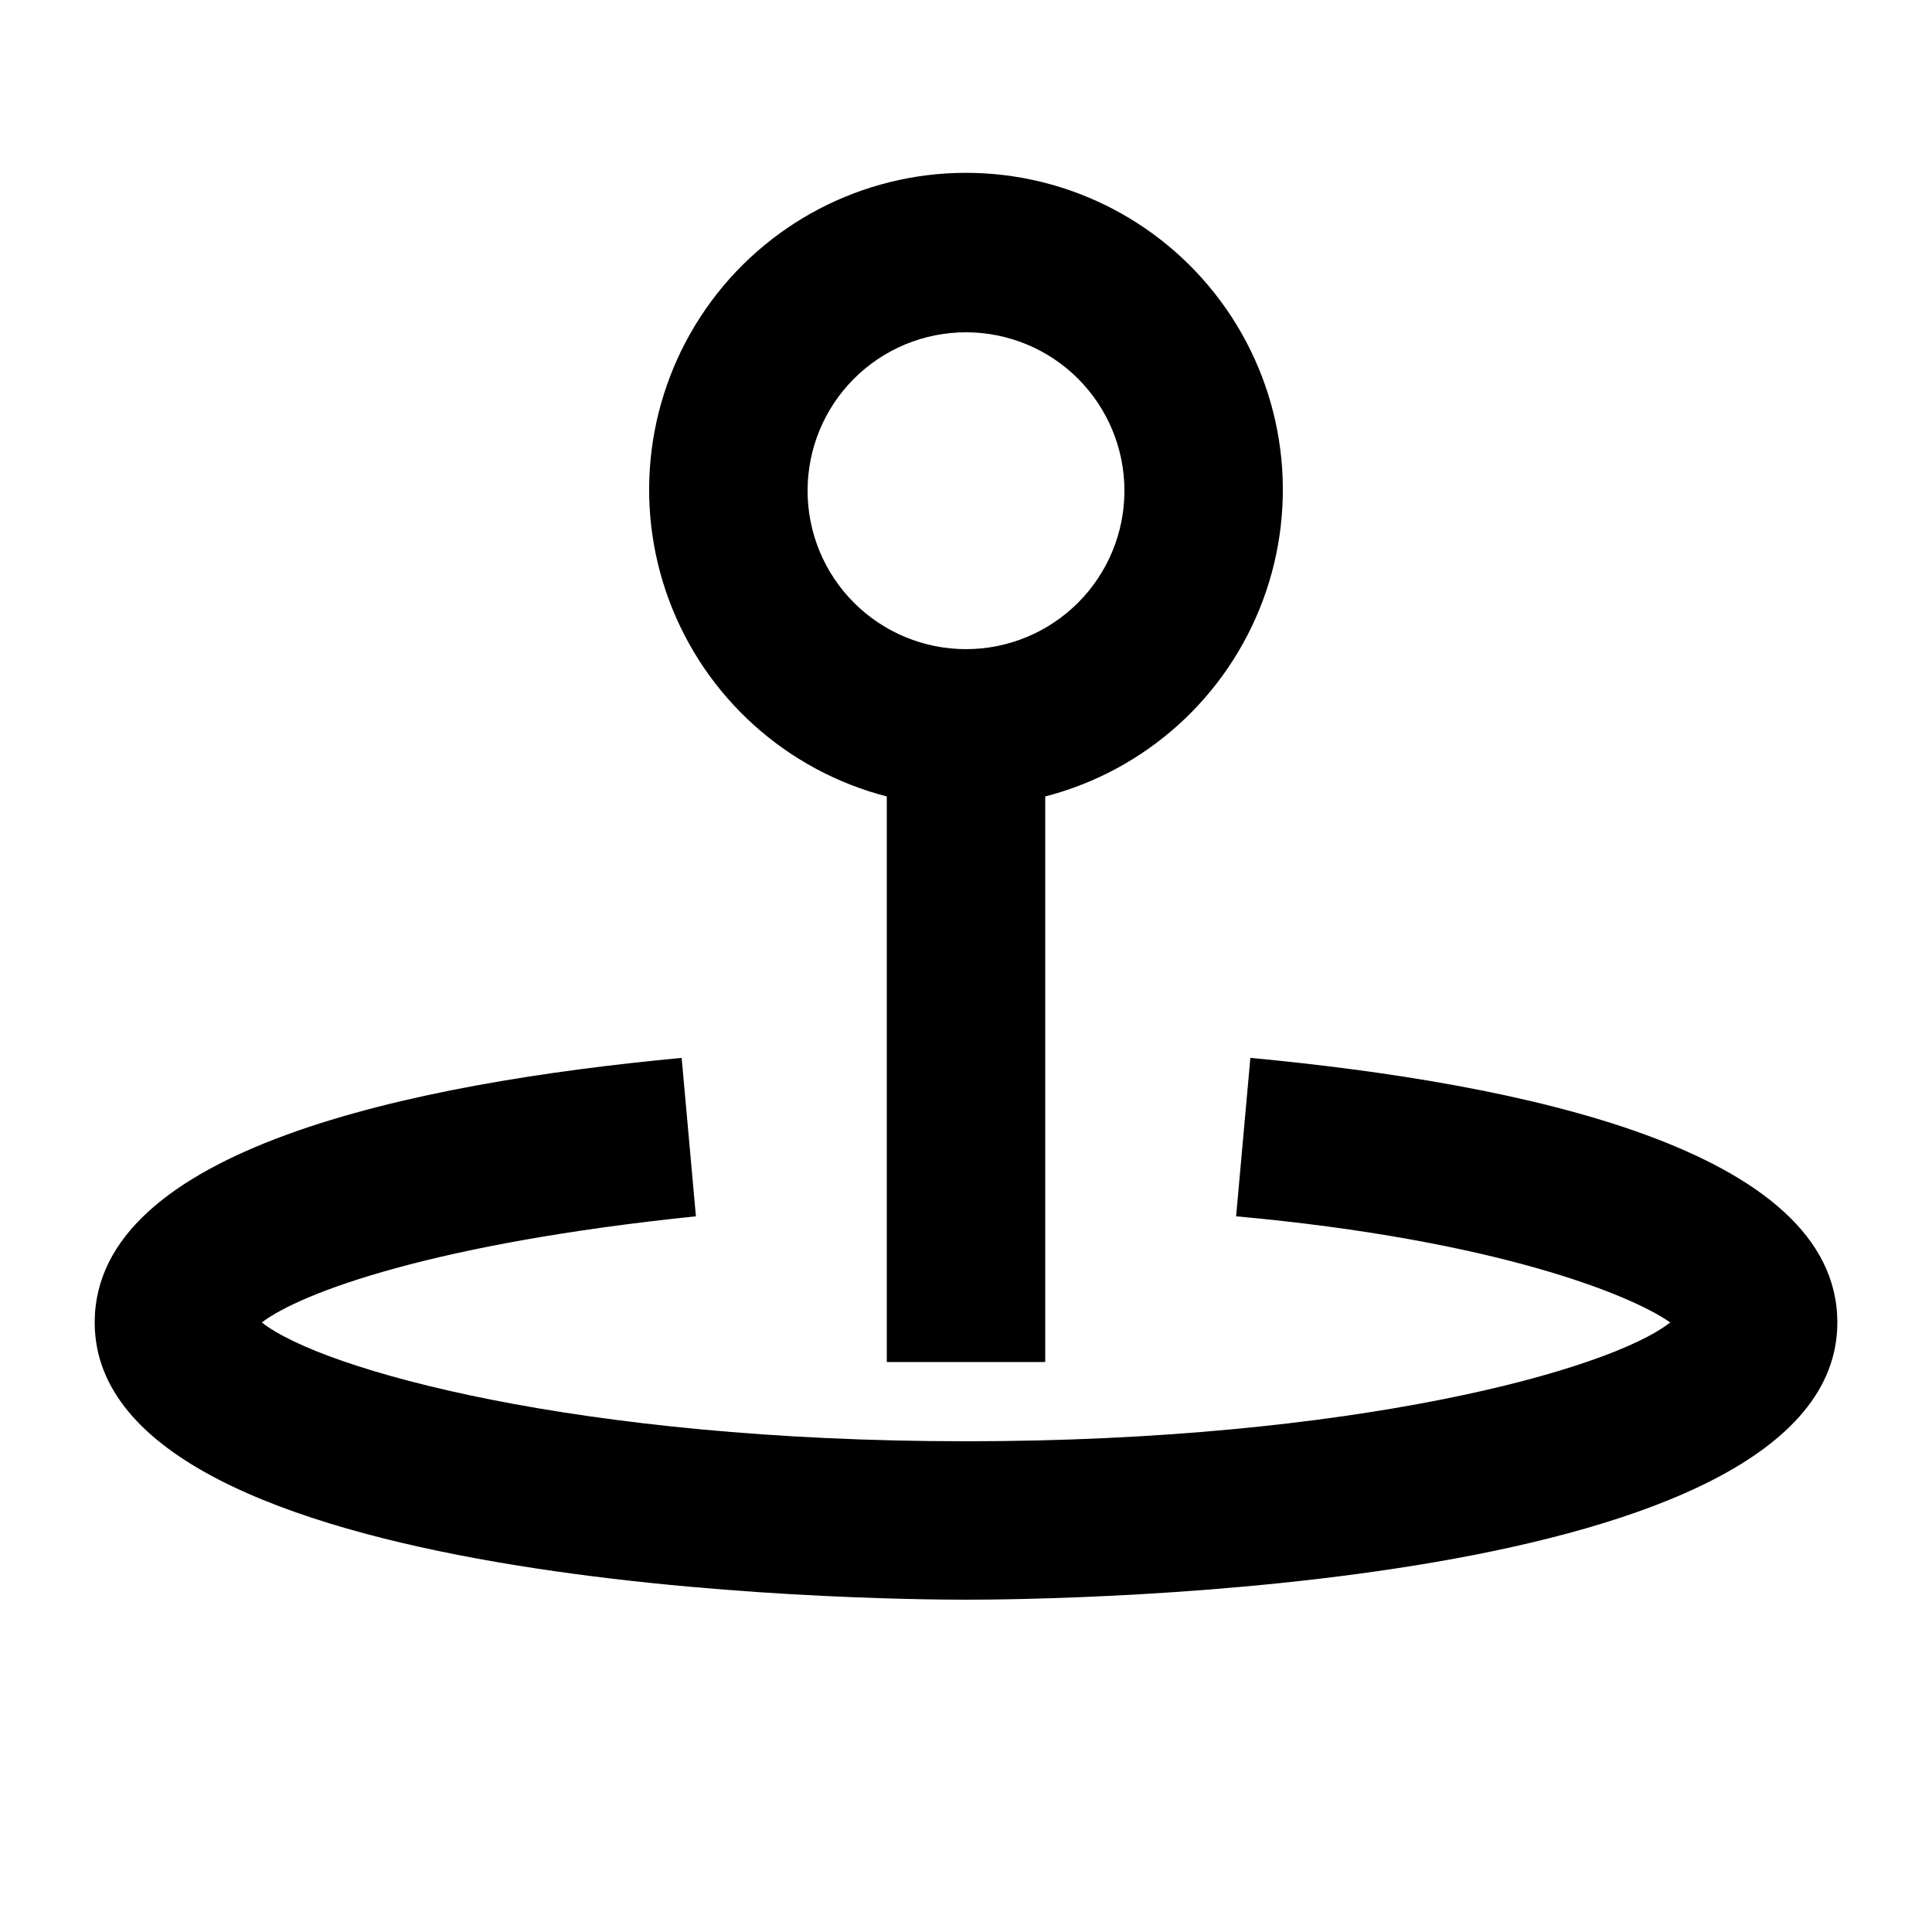 <?xml version="1.0" encoding="UTF-8"?>
<!-- Uploaded to: SVG Repo, www.svgrepo.com, Generator: SVG Repo Mixer Tools -->
<svg fill="#000000" width="800px" height="800px" version="1.1" viewBox="144 144 512 512" xmlns="http://www.w3.org/2000/svg">
 <g>
  <path d="m379.01 355.07v149.88h41.984v-149.88c26.613-6.871 48.176-26.332 57.734-52.102 9.559-25.773 5.898-54.59-9.801-77.152-15.695-22.562-41.441-36.016-68.926-36.016-27.488 0-53.234 13.453-68.93 36.016-15.699 22.562-19.359 51.379-9.801 77.152 9.559 25.77 31.125 45.23 57.738 52.102zm20.992-123.01c11.133 0 21.812 4.422 29.688 12.297 7.871 7.871 12.297 18.551 12.297 29.688 0 11.133-4.426 21.812-12.297 29.688-7.875 7.871-18.555 12.297-29.688 12.297-11.137 0-21.816-4.426-29.688-12.297-7.875-7.875-12.297-18.555-12.297-29.688 0-11.137 4.422-21.816 12.297-29.688 7.871-7.875 18.551-12.297 29.688-12.297z"/>
  <path d="m475.36 424.35-3.777 41.984c69.273 6.297 104.96 20.992 115.04 28.129-15.953 12.594-83.969 31.488-186.62 31.488s-170.66-18.895-186.62-31.488c10.496-7.977 45.762-20.992 115.04-28.129l-3.777-41.984c-71.578 6.719-155.55 24.141-155.55 70.113 0 71.375 207.19 73.473 230.91 73.473s230.91-2.098 230.91-73.473c-0.004-45.973-83.973-63.395-155.55-70.113z"/>
 </g>
</svg>